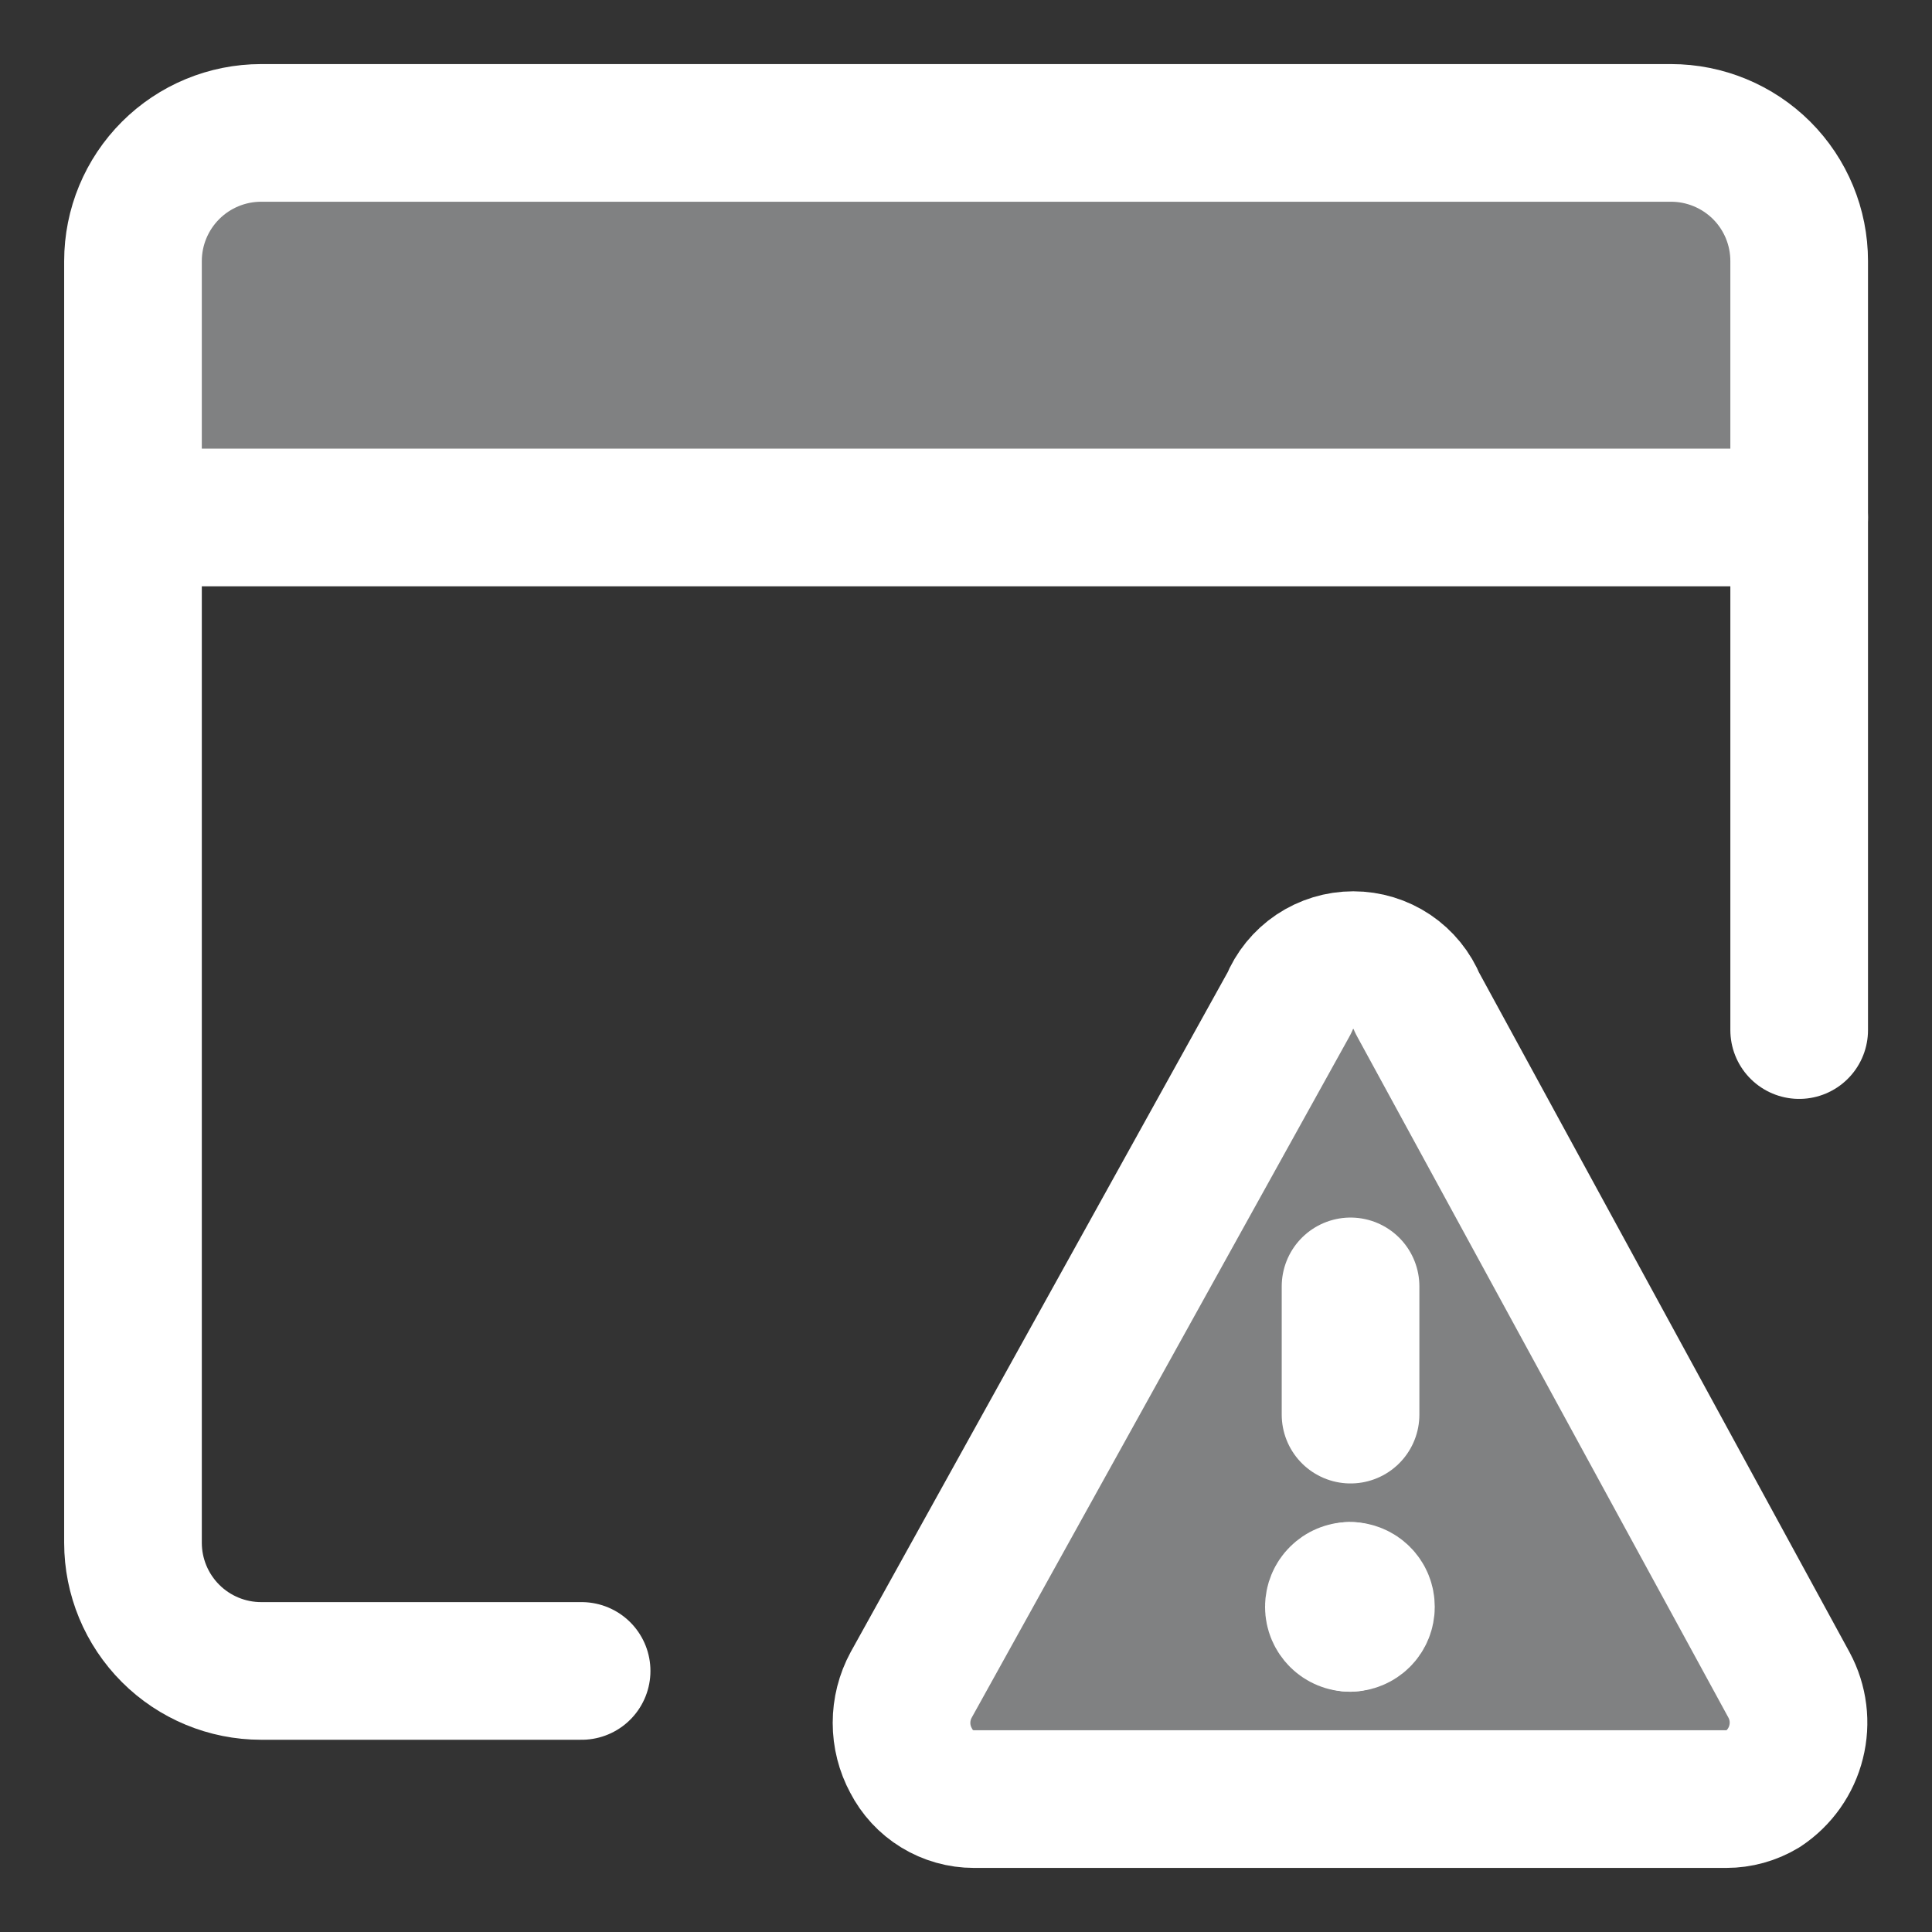 <svg xmlns="http://www.w3.org/2000/svg" width="24" height="24" viewBox="0 0 24 24" fill="none"><rect x="0" y="0" width="24" height="24" fill="#333333" stroke="none"/><g clip-path="url(#clip0_2701_7001)"><path d="M22.224 20.932C22.341 21.149 22.372 21.401 22.312 21.639C22.253 21.878 22.106 22.085 21.901 22.222C21.763 22.305 21.605 22.349 21.444 22.349H12.098C11.937 22.349 11.778 22.304 11.641 22.22C11.503 22.136 11.392 22.015 11.318 21.871C11.24 21.727 11.199 21.566 11.199 21.402C11.199 21.238 11.24 21.076 11.318 20.932L16.015 12.462C16.079 12.304 16.19 12.168 16.331 12.073C16.473 11.978 16.64 11.927 16.811 11.927C16.982 11.927 17.149 11.978 17.291 12.073C17.432 12.168 17.543 12.304 17.607 12.462L22.224 20.932Z" fill="#F2F5F7" fill-opacity="0.4"></path><path d="M22.35 3.243V6.428H1.652V3.243C1.652 2.821 1.82 2.416 2.119 2.117C2.417 1.819 2.822 1.651 3.244 1.651H20.758C21.18 1.651 21.585 1.819 21.884 2.117C22.183 2.416 22.35 2.821 22.35 3.243Z" fill="#F2F5F7" fill-opacity="0.4"></path><path d="M7.225 20.757H3.244C2.822 20.757 2.417 20.589 2.119 20.291C1.82 19.992 1.652 19.587 1.652 19.165V3.243C1.652 2.821 1.82 2.416 2.119 2.117C2.417 1.819 2.822 1.651 3.244 1.651H20.758C21.18 1.651 21.585 1.819 21.884 2.117C22.183 2.416 22.35 2.821 22.35 3.243V12.796" stroke="white" stroke-width="1.71" stroke-linecap="round" stroke-linejoin="round"></path><path d="M1.652 6.428H22.35" stroke="white" stroke-width="1.71" stroke-linecap="round" stroke-linejoin="round"></path><path d="M22.224 20.932C22.341 21.149 22.372 21.401 22.312 21.639C22.253 21.878 22.106 22.085 21.901 22.222C21.763 22.305 21.605 22.349 21.444 22.349H12.098C11.937 22.349 11.778 22.304 11.641 22.22C11.503 22.136 11.392 22.015 11.318 21.871C11.24 21.727 11.199 21.566 11.199 21.402C11.199 21.238 11.24 21.076 11.318 20.932L16.015 12.462C16.079 12.304 16.19 12.168 16.331 12.073C16.473 11.978 16.64 11.927 16.811 11.927C16.982 11.927 17.149 11.978 17.291 12.073C17.432 12.168 17.543 12.304 17.607 12.462L22.224 20.932Z" stroke="white" stroke-width="1.71" stroke-linecap="round" stroke-linejoin="round"></path><path d="M16.777 17.573V15.98" stroke="white" stroke-width="1.71" stroke-linecap="round" stroke-linejoin="round"></path><path d="M16.769 20.16C16.716 20.16 16.666 20.139 16.629 20.102C16.591 20.064 16.57 20.014 16.57 19.961C16.57 19.908 16.591 19.857 16.629 19.82C16.666 19.783 16.716 19.762 16.769 19.762" stroke="white" stroke-width="1.71" stroke-linecap="round" stroke-linejoin="round"></path><path d="M16.77 20.16C16.822 20.16 16.873 20.139 16.91 20.102C16.948 20.064 16.968 20.014 16.968 19.961C16.968 19.908 16.948 19.857 16.91 19.82C16.873 19.783 16.822 19.762 16.77 19.762" stroke="white" stroke-width="1.71" stroke-linecap="round" stroke-linejoin="round"></path></g><defs><clipPath id="clip0_2701_7001"><rect width="24" height="24" fill="white"></rect></clipPath></defs></svg>